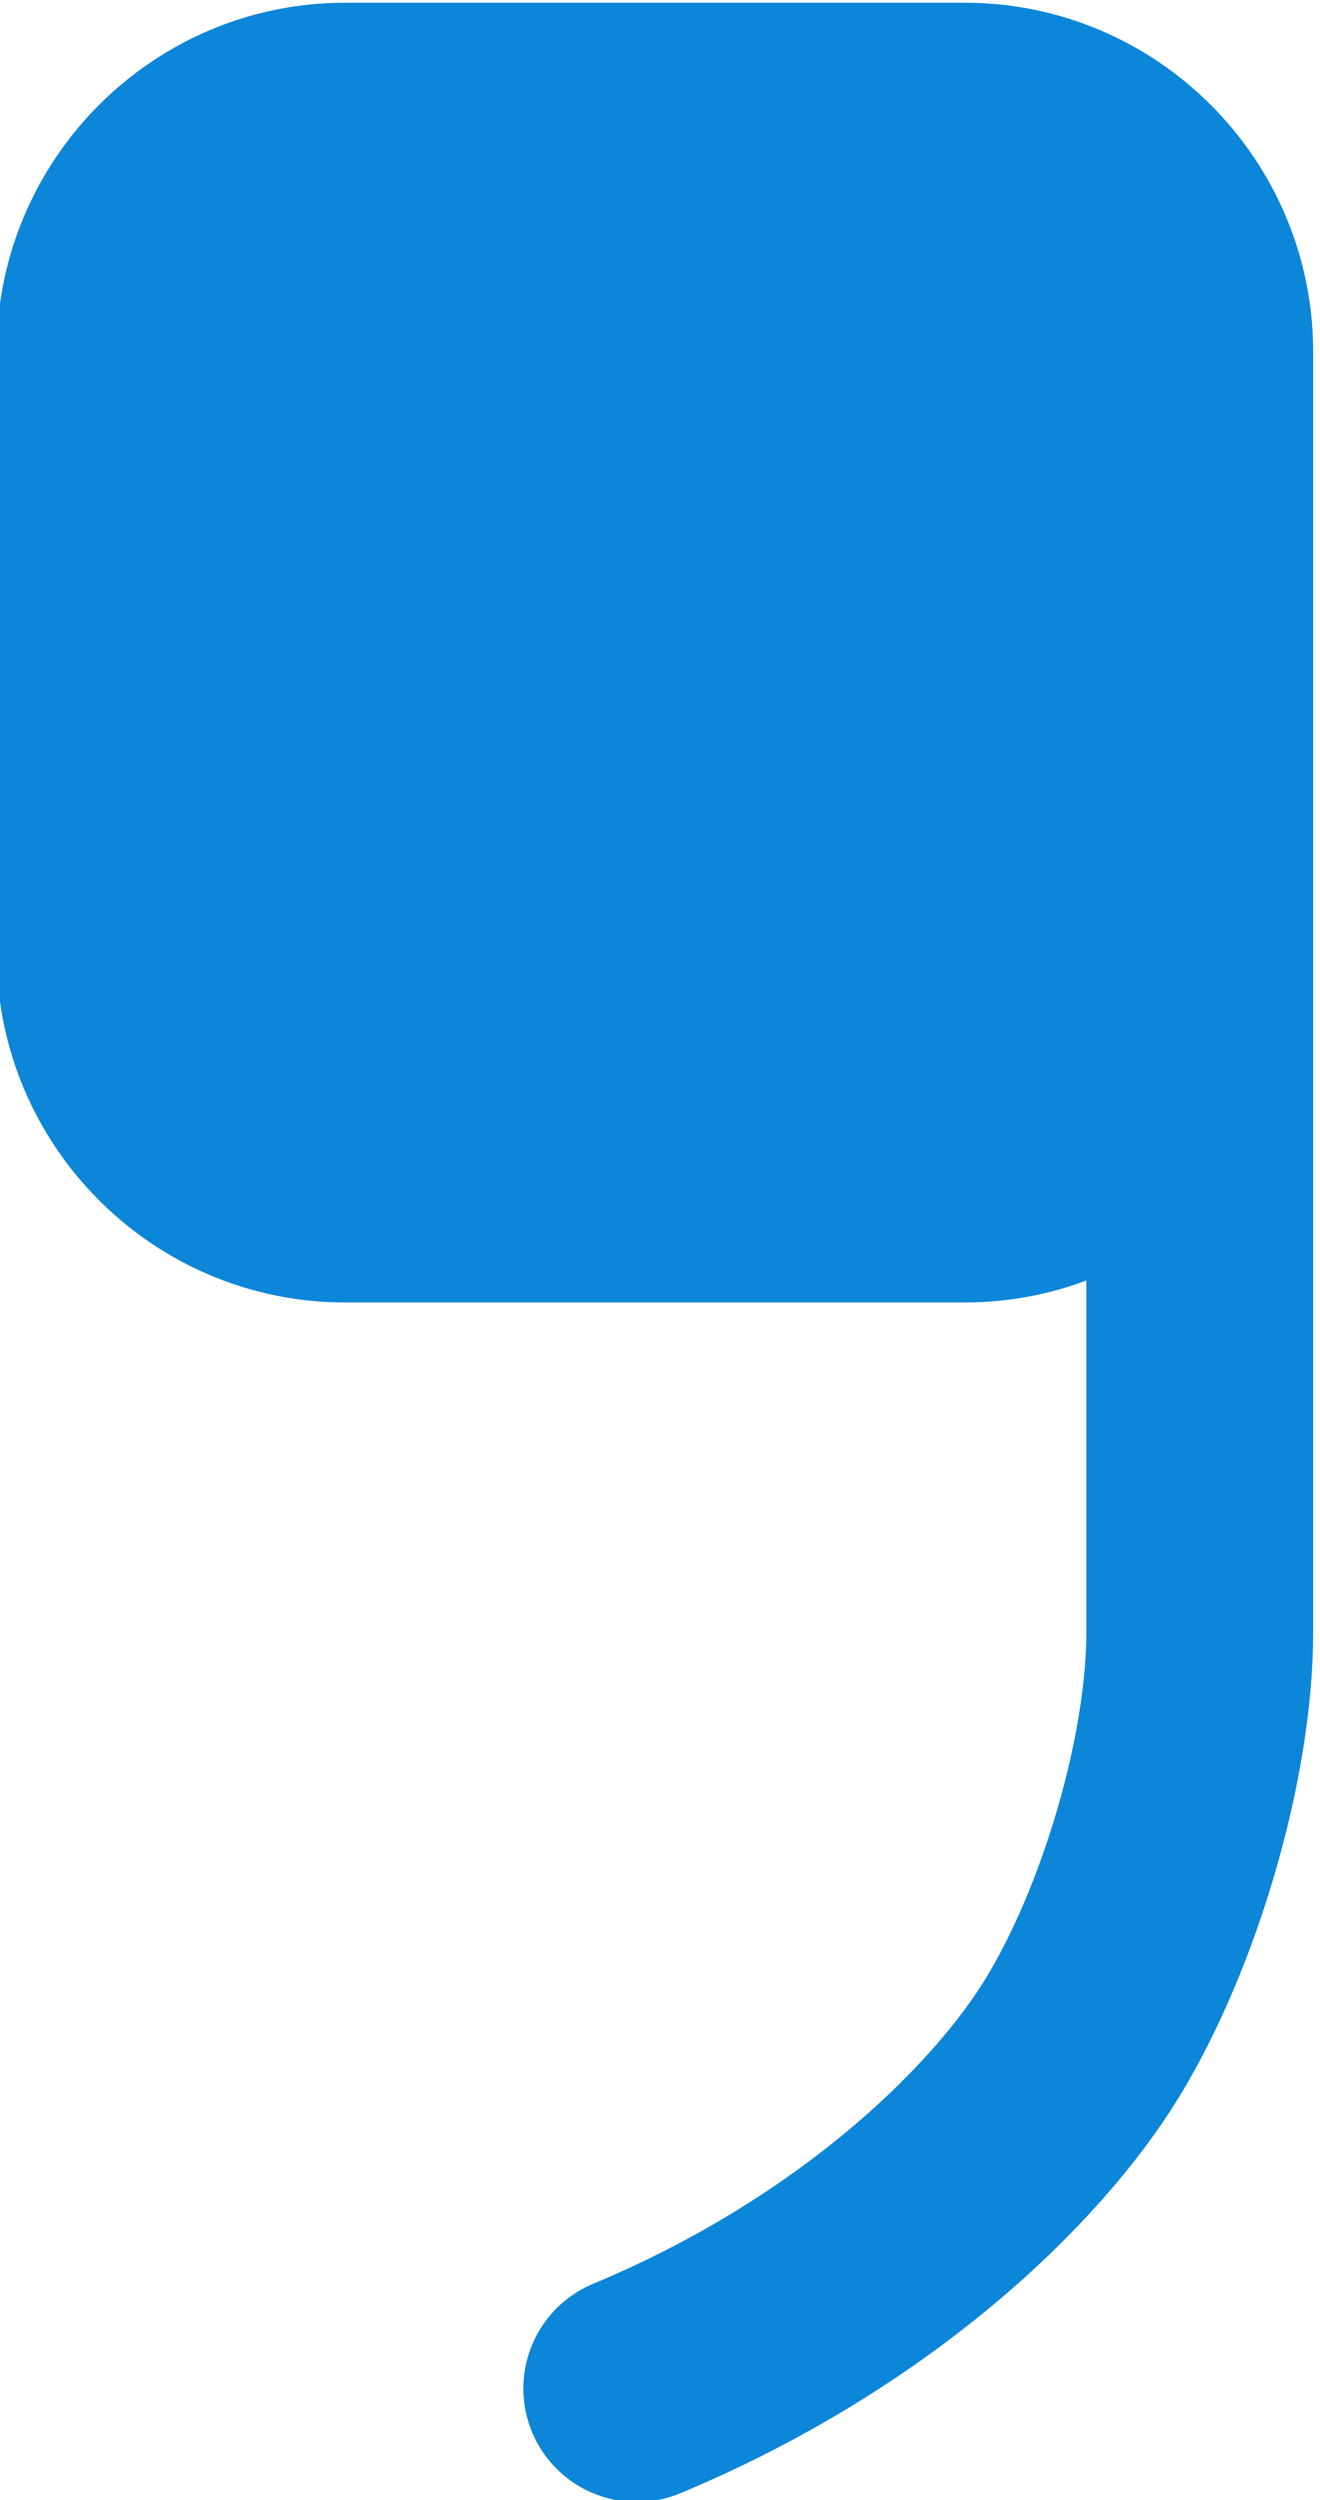 <?xml version="1.0" encoding="UTF-8"?>
<!DOCTYPE svg PUBLIC "-//W3C//DTD SVG 1.1//EN" "http://www.w3.org/Graphics/SVG/1.1/DTD/svg11.dtd">
<!-- Creator: CorelDRAW 2021 (64-Bit) -->
<svg xmlns="http://www.w3.org/2000/svg" xml:space="preserve" width="8.213mm" height="15.55mm" version="1.1" style="shape-rendering:geometricPrecision; text-rendering:geometricPrecision; image-rendering:optimizeQuality; fill-rule:evenodd; clip-rule:evenodd"
viewBox="0 0 821.28 1555"
 xmlns:xlink="http://www.w3.org/1999/xlink"
 xmlns:xodm="http://www.corel.com/coreldraw/odm/2003">
 <defs>
  <style type="text/css">
   <![CDATA[
    .str1 {stroke:#0C86D9;stroke-width:141.11;stroke-linecap:round;stroke-linejoin:round;stroke-miterlimit:22.926}
    .str0 {stroke:#0C86D9;stroke-width:141.11;stroke-linecap:round;stroke-linejoin:round;stroke-miterlimit:22.926}
    .fil0 {fill:none}
    .fil1 {fill:#0C86D9}
   ]]>
  </style>
 </defs>
 <g id="Layer_x0020_1">
  <g id="_2958343594336">
   <path class="fil0 str0" d="M746.47 569.09c0,275.79 0,368.42 0,446.32 0,77.89 -31.45,184.18 -73.28,252.39 -41.06,66.95 -135.33,158.63 -277.02,217.75"/>
   <path class="fil1 str1" d="M600.42 72.26l-385.89 0c-80.33,0 -146.05,65.88 -146.05,146.39l0 374.48c0,80.51 65.72,146.39 146.05,146.39l385.89 0c80.33,0 146.05,-65.88 146.05,-146.39l0 -374.48c0,-80.51 -65.72,-146.39 -146.05,-146.39z"/>
  </g>
 </g>
</svg>

